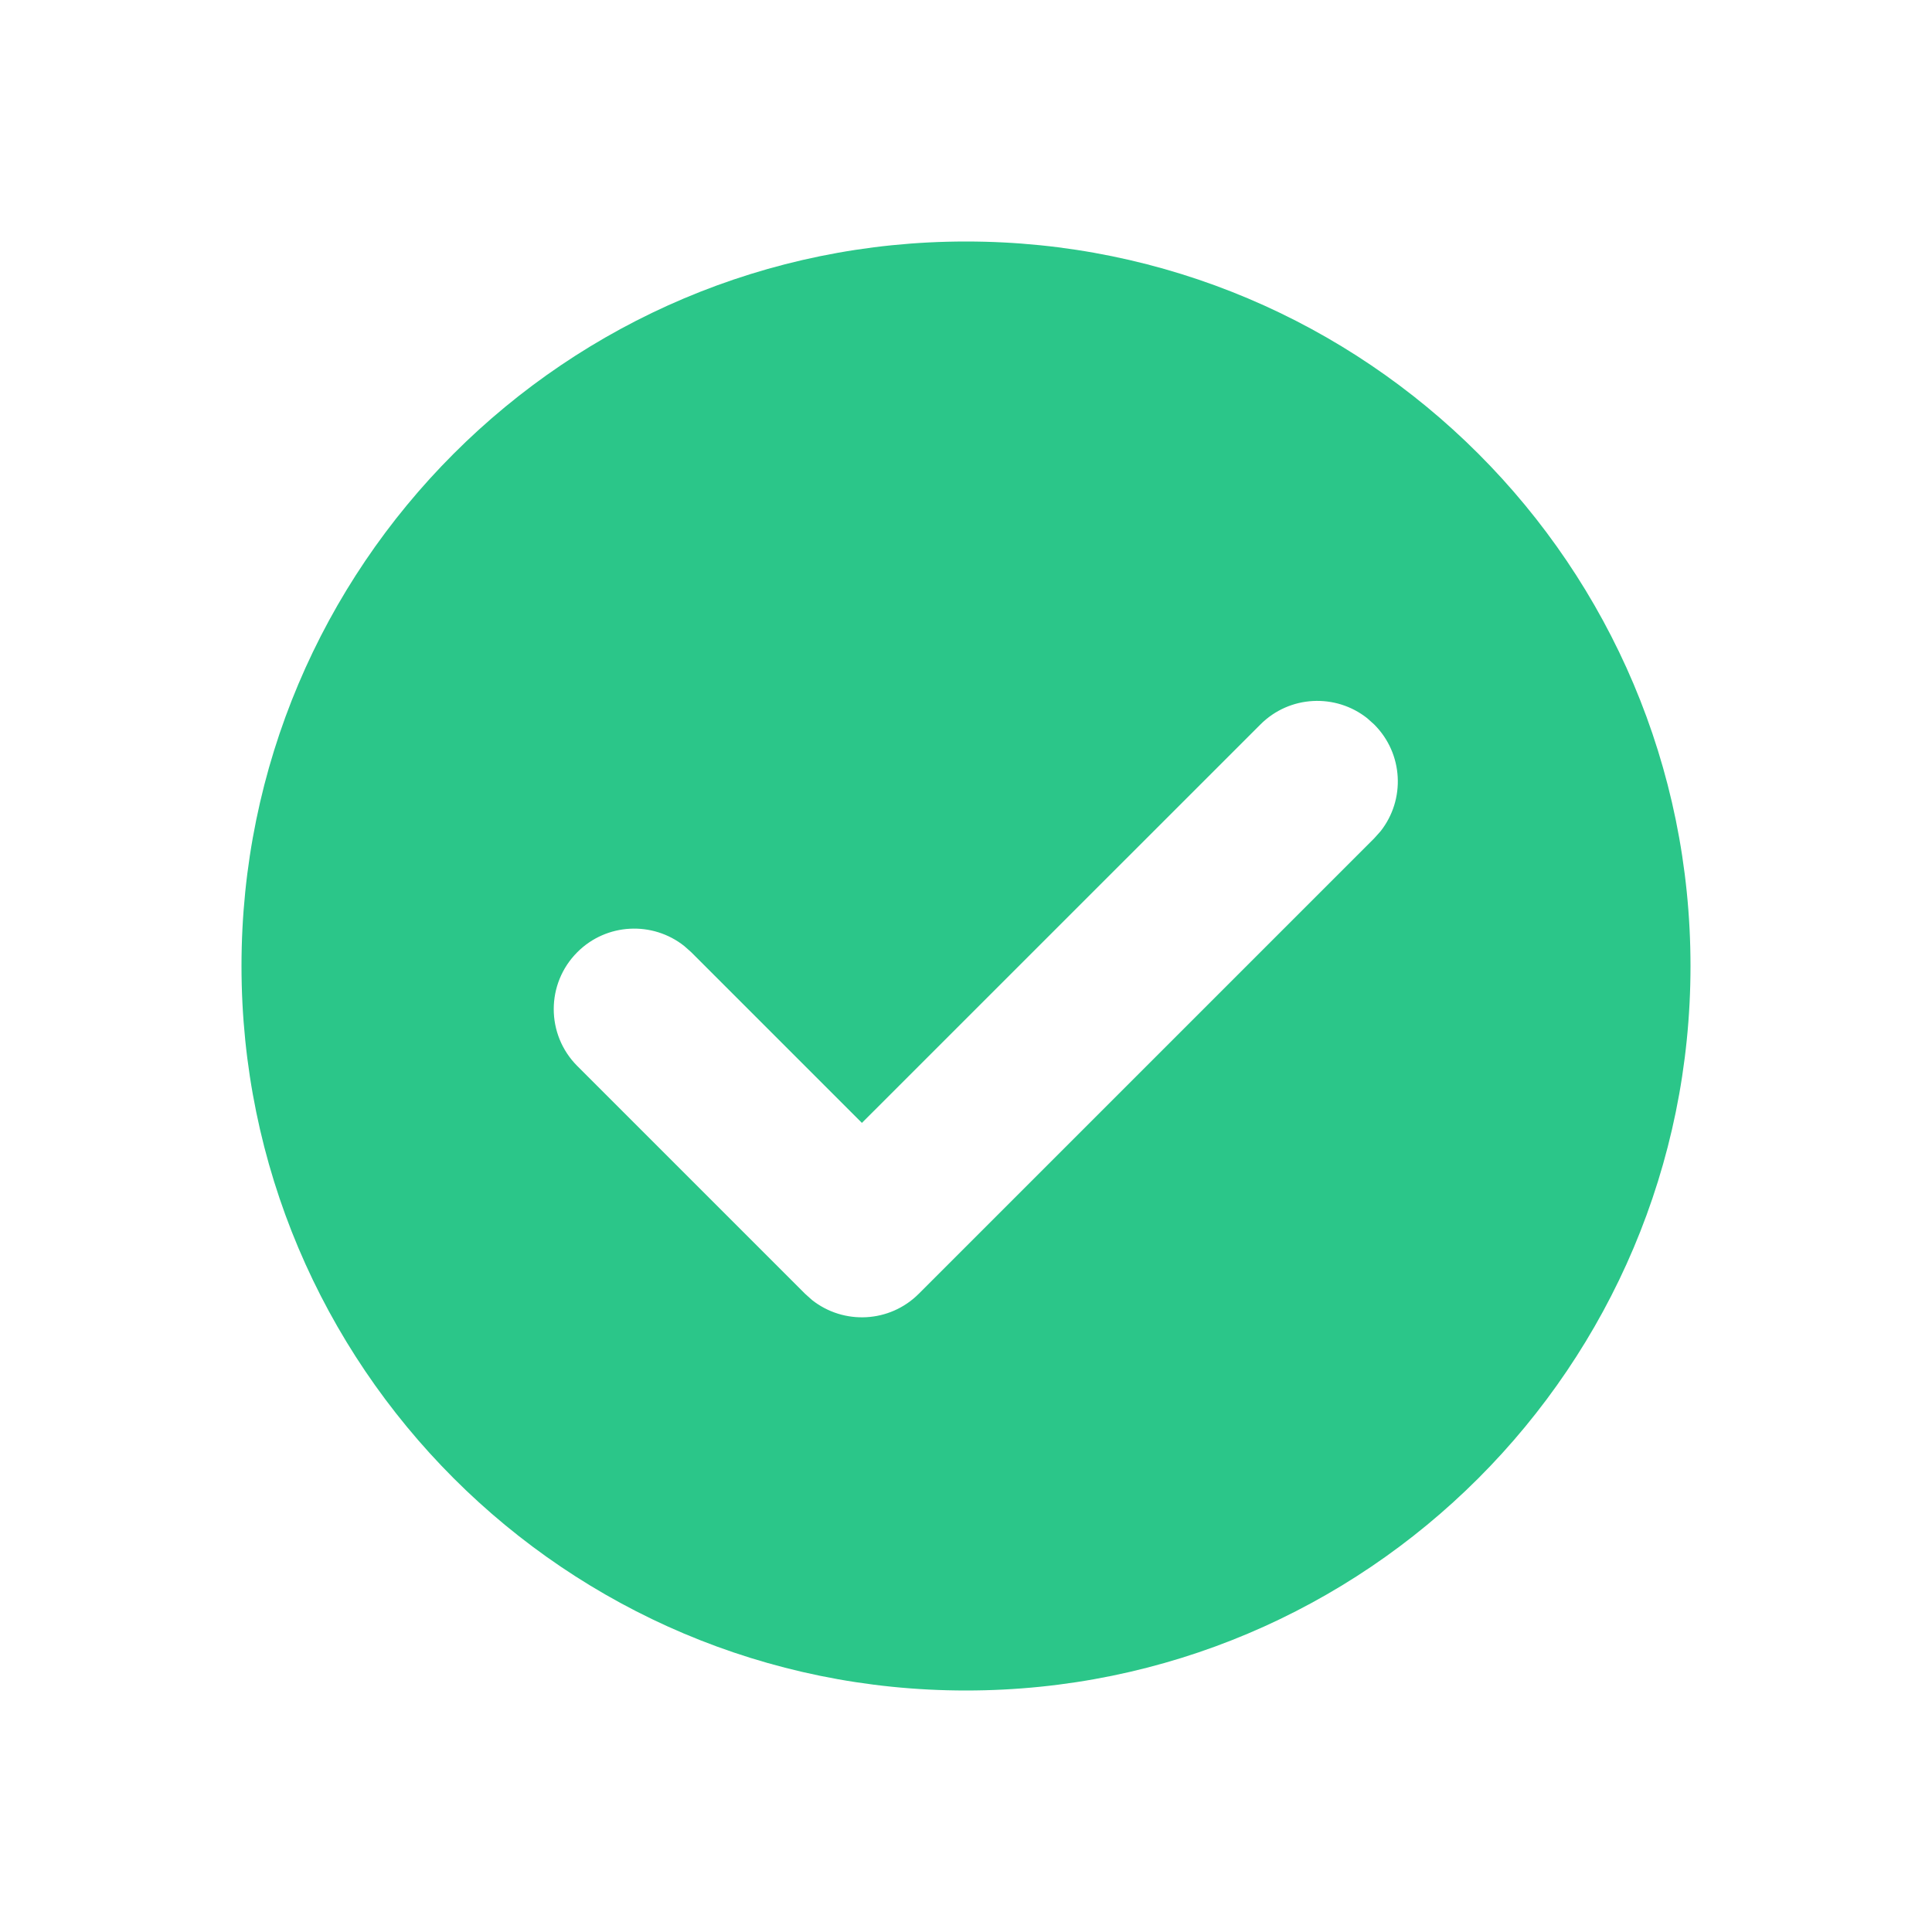 <?xml version="1.0" encoding="UTF-8"?>
<svg width="24px" height="24px" viewBox="0 0 24 24" version="1.1" xmlns="http://www.w3.org/2000/svg" xmlns:xlink="http://www.w3.org/1999/xlink">
    <title>toast完成提示@3x</title>
    <g id="页面-1" stroke="none" stroke-width="1" fill="none" fill-rule="evenodd">
        <g id="画板" transform="translate(-224, -1376)" fill="#2BC689">
            <g id="toast完成提示备份" transform="translate(224, 1376)">
                <path d="M12,21 C16.971,21 21,16.971 21,12 C21,7.029 16.971,3 12,3 C7.029,3 3,7.029 3,12 C3,16.971 7.029,21 12,21 Z M17.071,9 C17.434,9.363 17.46,9.934 17.149,10.327 L17.071,10.414 L11.414,16.071 C11.052,16.434 10.48,16.46 10.087,16.149 L10,16.071 L7.172,13.243 C6.781,12.852 6.781,12.219 7.172,11.828 C7.534,11.466 8.106,11.44 8.499,11.751 L8.586,11.828 L10.707,13.949 L15.657,9 C16.019,8.637 16.591,8.611 16.984,8.922 L17.071,9 Z" id="确认"></path>
            </g>
        </g>
    </g>
</svg>